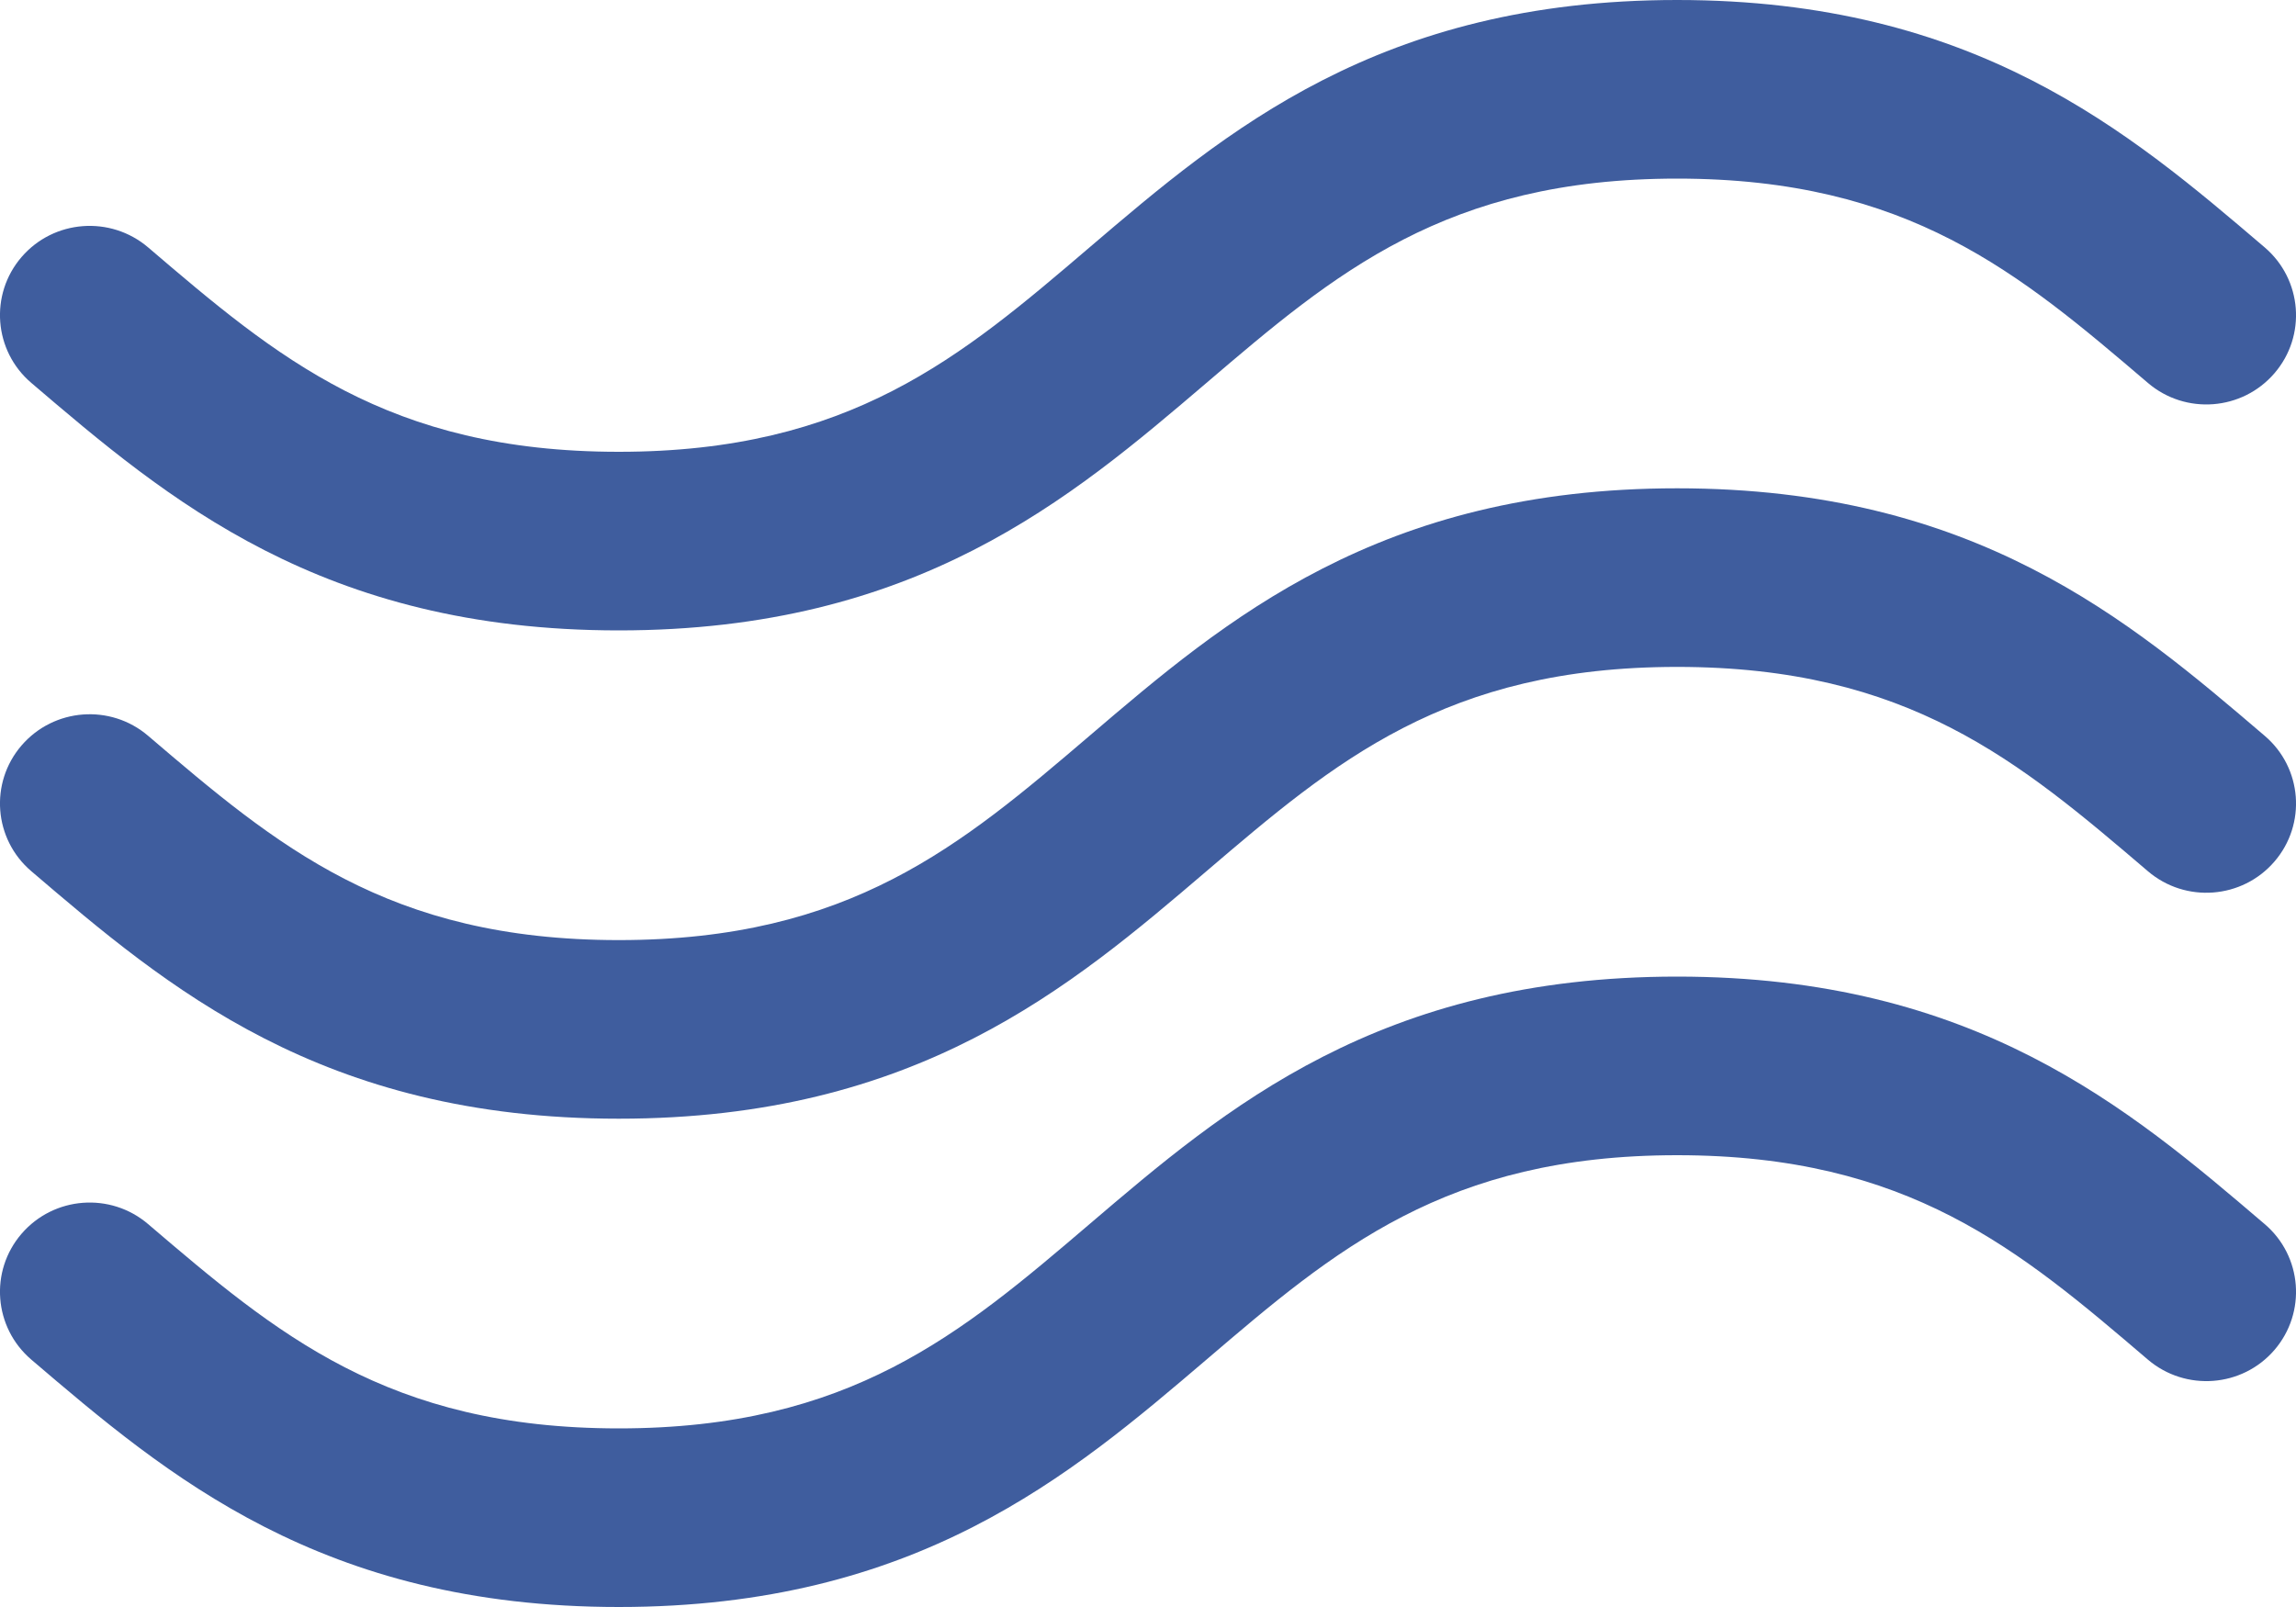 <?xml version="1.0" encoding="UTF-8"?>
<svg width="20px" height="14px" viewBox="0 0 20 14" version="1.1" xmlns="http://www.w3.org/2000/svg" xmlns:xlink="http://www.w3.org/1999/xlink">
    <title>0A8E16A6-D0CB-4AA9-AB3D-4051EA62A2FE</title>
    <g id="Hi-Fi-Comps" stroke="none" stroke-width="1" fill="none" fill-rule="evenodd">
        <g id="Menu---Locations" transform="translate(-485, -250)" fill="#3F5D9E" fill-rule="nonzero">
            <g id="wind" transform="translate(485, 250)">
                <path d="M0.273,7.59 C1.456,8.601 2.797,9.746 5.39,9.746 C7.984,9.746 9.325,8.601 10.509,7.59 C11.627,6.635 12.594,5.81 14.609,5.81 C16.625,5.81 17.591,6.635 18.71,7.59 C19.038,7.87 19.531,7.832 19.812,7.506 C20.093,7.18 20.055,6.689 19.727,6.41 C18.544,5.399 17.203,4.254 14.609,4.254 C12.015,4.254 10.674,5.399 9.491,6.41 C8.372,7.365 7.406,8.19 5.39,8.19 C3.375,8.19 2.409,7.365 1.29,6.41 C0.962,6.13 0.469,6.168 0.188,6.494 C-0.093,6.82 -0.055,7.311 0.273,7.59 Z" id="Path"></path>
                <path d="M0.273,3.336 C1.456,4.346 2.797,5.492 5.39,5.492 C7.984,5.492 9.325,4.346 10.509,3.336 C11.627,2.381 12.594,1.556 14.609,1.556 C16.625,1.556 17.591,2.381 18.71,3.336 C19.038,3.616 19.531,3.578 19.812,3.252 C20.093,2.926 20.055,2.435 19.727,2.155 C18.544,1.145 17.203,0 14.609,0 C12.015,0 10.674,1.145 9.491,2.155 C8.372,3.111 7.406,3.936 5.39,3.936 C3.375,3.936 2.409,3.111 1.29,2.155 C0.962,1.876 0.469,1.913 0.188,2.239 C-0.093,2.565 -0.055,3.057 0.273,3.336 Z" id="Path"></path>
                <path d="M19.727,10.664 C18.544,9.654 17.203,8.508 14.609,8.508 C12.015,8.508 10.674,9.654 9.491,10.664 C8.372,11.619 7.406,12.444 5.39,12.444 C3.375,12.444 2.409,11.619 1.29,10.664 L1.29,10.664 C0.962,10.384 0.469,10.422 0.188,10.748 C-0.093,11.074 -0.055,11.565 0.273,11.845 C1.456,12.855 2.797,14 5.39,14 C7.984,14 9.325,12.855 10.509,11.845 C11.627,10.889 12.594,10.064 14.609,10.064 C16.625,10.064 17.591,10.889 18.71,11.845 C19.038,12.124 19.531,12.087 19.812,11.761 C20.093,11.434 20.055,10.943 19.727,10.664 Z" id="Path"></path>
            </g>
        </g>
    </g>
</svg>